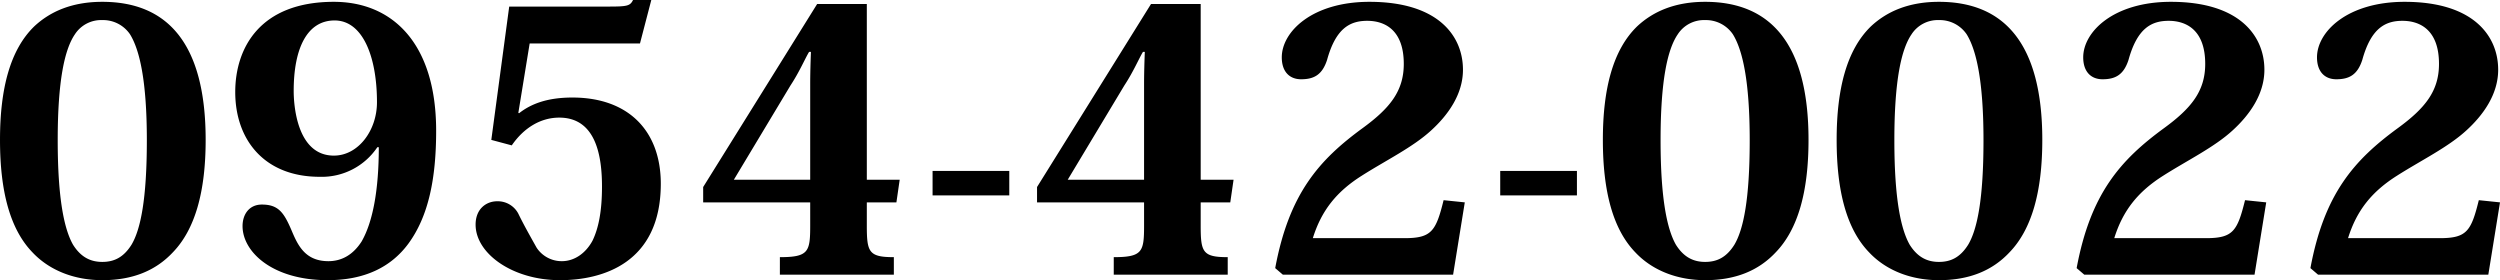 <svg xmlns="http://www.w3.org/2000/svg" width="615.96" height="69.03" viewBox="0 0 615.96 69.03">
  <path id="パス_1432" data-name="パス 1432" d="M-283.95,1.35c7.47,0,13.14-2.34,17.37-6.84,5.49-5.67,8.1-14.94,8.1-27.72,0-23.94-9.54-34.02-25.47-34.02-7.38,0-12.78,2.34-16.74,6.03-5.94,5.76-8.46,15.3-8.46,27.99,0,12.78,2.52,22.05,8.01,27.72C-296.73-.81-290.43,1.35-283.95,1.35Zm0-64.08a8.014,8.014,0,0,1,6.84,3.51c2.34,3.78,4.14,11.34,4.14,26.1,0,14.49-1.53,21.96-3.78,25.74-1.98,3.15-4.32,4.23-7.2,4.23-2.79,0-5.22-1.08-7.2-4.23-2.16-3.78-3.78-11.25-3.78-25.74,0-14.76,1.71-22.41,4.23-26.1A7.687,7.687,0,0,1-283.95-62.73Zm68.13,31.32c0,10.44-1.44,18.36-4.23,23.22-2.07,3.24-4.86,4.86-8.19,4.86-5.94,0-7.65-4.23-9.18-7.83-1.8-4.14-3.15-6.12-7.2-6.12-3.15,0-4.77,2.43-4.77,5.31,0,6.3,7.29,13.32,20.97,13.32,9,0,15.57-3.15,19.89-9,4.95-6.75,6.84-16.02,6.84-27.81,0-21.69-10.89-31.77-25.2-31.77-18.27,0-24.3,11.43-24.3,22.23,0,11.79,7.2,20.88,20.79,20.88a16.476,16.476,0,0,0,14.22-7.29Zm-20.97-13.86c0-10.71,3.42-17.37,10.08-17.37,6.93,0,10.44,8.91,10.44,20.16,0,6.93-4.59,13.14-10.62,13.14C-236.16-29.34-236.79-42.21-236.79-45.27Zm53.73,13.41c2.97-4.32,7.11-6.84,11.7-6.84,9.09,0,10.53,9.54,10.53,17.01,0,6.21-.9,10.35-2.34,13.32-1.71,3.15-4.5,5.04-7.56,5.04a7.388,7.388,0,0,1-6.21-3.33c-1.71-3.06-3.24-5.76-4.5-8.37a5.719,5.719,0,0,0-5.22-3.06c-2.61,0-5.31,1.8-5.31,5.76,0,7.11,9.09,13.68,20.79,13.68,10.53,0,24.84-4.23,24.84-23.76,0-12.87-7.83-21.24-21.78-21.24-6.12,0-10.17,1.53-13.14,3.87l-.18-.09,2.79-17.1h27.18l2.79-10.71h-4.5c-.72,1.44-1.35,1.62-6.03,1.62h-24.48l-4.41,32.85Zm73.53,19.71c0,6.48-.36,7.83-7.47,7.83V0h28.08V-4.32c-6.21,0-6.66-1.26-6.66-7.83v-5.67h7.29l.81-5.58h-8.1V-66.69h-12.24L-135.9-21.6v3.78h26.37Zm.18-42.75c-.09,2.34-.18,5.4-.18,7.65V-23.4h-18.81l13.95-23.22c2.25-3.42,3.6-6.66,4.59-8.28Zm29.97,35.37h18.9v-6.03h-18.9Zm52.11,7.38c0,6.48-.36,7.83-7.47,7.83V0H-6.66V-4.32c-6.21,0-6.66-1.26-6.66-7.83v-5.67h7.29l.81-5.58h-8.1V-66.69H-25.56L-53.64-21.6v3.78h26.37Zm.18-42.75c-.09,2.34-.18,5.4-.18,7.65V-23.4H-46.08l13.95-23.22c2.25-3.42,3.6-6.66,4.59-8.28ZM46.53-18.36C44.64-10.71,43.56-9,36.9-9H14.31c2.16-6.93,5.94-11.52,12.06-15.39,5.94-3.78,12.6-7.02,17.1-11.16,4.05-3.69,7.83-8.82,7.83-14.94,0-8.28-6.03-16.74-23.04-16.74-14.13,0-21.6,7.38-21.6,13.68,0,3.51,1.89,5.4,4.77,5.4,3.24,0,5.22-1.17,6.39-4.77,2.16-7.83,5.67-9.63,9.9-9.63s9,2.16,9,10.62c0,6.75-3.51,10.98-10.17,15.84C15.84-28.26,8.46-19.98,5.04-1.62L6.93,0H48.87l2.88-17.82Zm13.95-1.17h18.9v-6.03H60.48ZM110.97,1.35c7.47,0,13.14-2.34,17.37-6.84,5.49-5.67,8.1-14.94,8.1-27.72,0-23.94-9.54-34.02-25.47-34.02-7.38,0-12.78,2.34-16.74,6.03-5.94,5.76-8.46,15.3-8.46,27.99,0,12.78,2.52,22.05,8.01,27.72C98.19-.81,104.49,1.35,110.97,1.35Zm0-64.08a8.014,8.014,0,0,1,6.84,3.51c2.34,3.78,4.14,11.34,4.14,26.1,0,14.49-1.53,21.96-3.78,25.74-1.98,3.15-4.32,4.23-7.2,4.23-2.79,0-5.22-1.08-7.2-4.23-2.16-3.78-3.78-11.25-3.78-25.74,0-14.76,1.71-22.41,4.23-26.1A7.687,7.687,0,0,1,110.97-62.73Zm57.6,64.08c7.47,0,13.14-2.34,17.37-6.84,5.49-5.67,8.1-14.94,8.1-27.72,0-23.94-9.54-34.02-25.47-34.02-7.38,0-12.78,2.34-16.74,6.03-5.94,5.76-8.46,15.3-8.46,27.99,0,12.78,2.52,22.05,8.01,27.72C155.79-.81,162.09,1.35,168.57,1.35Zm0-64.08a8.014,8.014,0,0,1,6.84,3.51c2.34,3.78,4.14,11.34,4.14,26.1,0,14.49-1.53,21.96-3.78,25.74-1.98,3.15-4.32,4.23-7.2,4.23-2.79,0-5.22-1.08-7.2-4.23-2.16-3.78-3.78-11.25-3.78-25.74,0-14.76,1.71-22.41,4.23-26.1A7.687,7.687,0,0,1,168.57-62.73Zm75.42,44.37C242.1-10.71,241.02-9,234.36-9H211.77c2.16-6.93,5.94-11.52,12.06-15.39,5.94-3.78,12.6-7.02,17.1-11.16,4.05-3.69,7.83-8.82,7.83-14.94,0-8.28-6.03-16.74-23.04-16.74-14.13,0-21.6,7.38-21.6,13.68,0,3.51,1.89,5.4,4.77,5.4,3.24,0,5.22-1.17,6.39-4.77,2.16-7.83,5.67-9.63,9.9-9.63s9,2.16,9,10.62c0,6.75-3.51,10.98-10.17,15.84C213.3-28.26,205.92-19.98,202.5-1.62L204.39,0h41.94l2.88-17.82Zm57.6,0C299.7-10.71,298.62-9,291.96-9H269.37c2.16-6.93,5.94-11.52,12.06-15.39,5.94-3.78,12.6-7.02,17.1-11.16,4.05-3.69,7.83-8.82,7.83-14.94,0-8.28-6.03-16.74-23.04-16.74-14.13,0-21.6,7.38-21.6,13.68,0,3.51,1.89,5.4,4.77,5.4,3.24,0,5.22-1.17,6.39-4.77,2.16-7.83,5.67-9.63,9.9-9.63s9,2.16,9,10.62c0,6.75-3.51,10.98-10.17,15.84C270.9-28.26,263.52-19.98,260.1-1.62L261.99,0h41.94l2.88-17.82Z" transform="translate(309.15 67.68)"/>
</svg>
